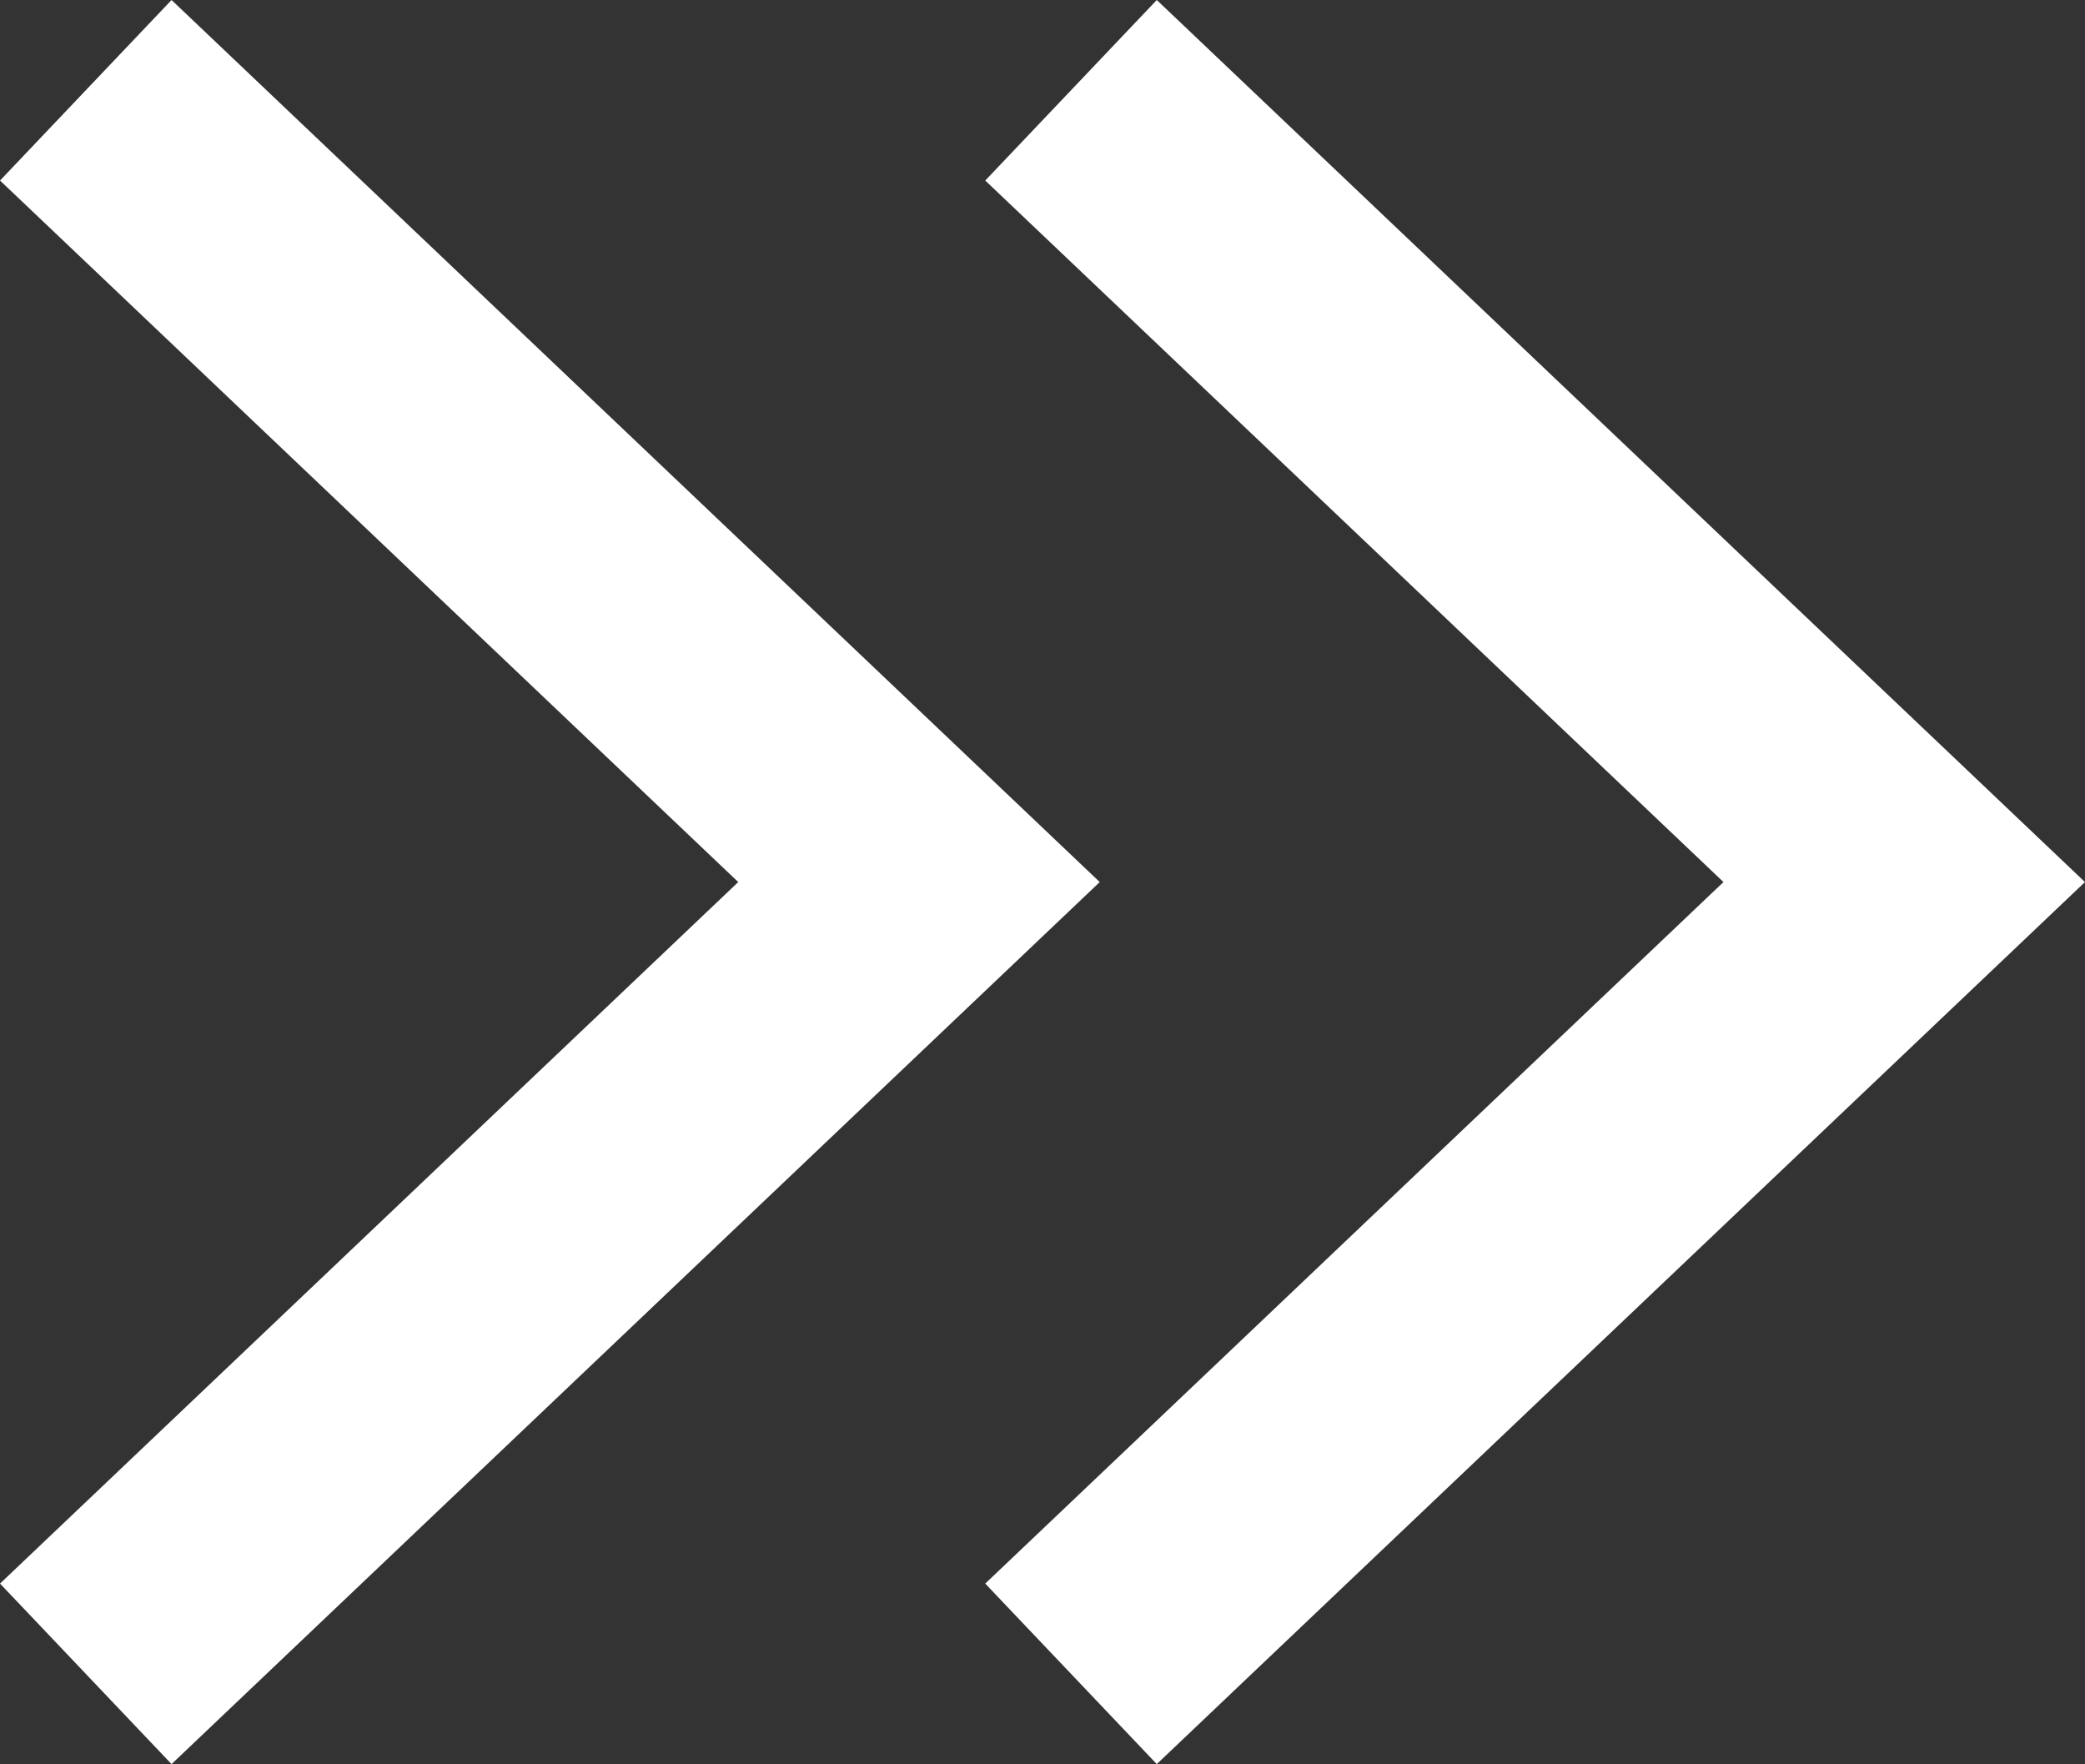<svg xmlns="http://www.w3.org/2000/svg" width="16.746" height="14.168" viewBox="0 0 16.746 14.168">
  <rect x="0" y="0" width="16.746" height="14.168" fill="#333333" stroke="none"/>
  <g id="グループ_4858" data-name="グループ 4858" transform="translate(0.689 0.725)">
    <path id="パス_14261" data-name="パス 14261" d="M12.718,6.692,6.359,0,0,6.692" transform="translate(6.692) rotate(90)" fill="none" stroke="#fff" stroke-miterlimit="10" stroke-width="2"/>
    <path id="パス_14262" data-name="パス 14262" d="M12.718,6.692,6.359,0,0,6.692" transform="translate(14.605) rotate(90)" fill="none" stroke="#fff" stroke-miterlimit="10" stroke-width="2"/>
  </g>
</svg>
